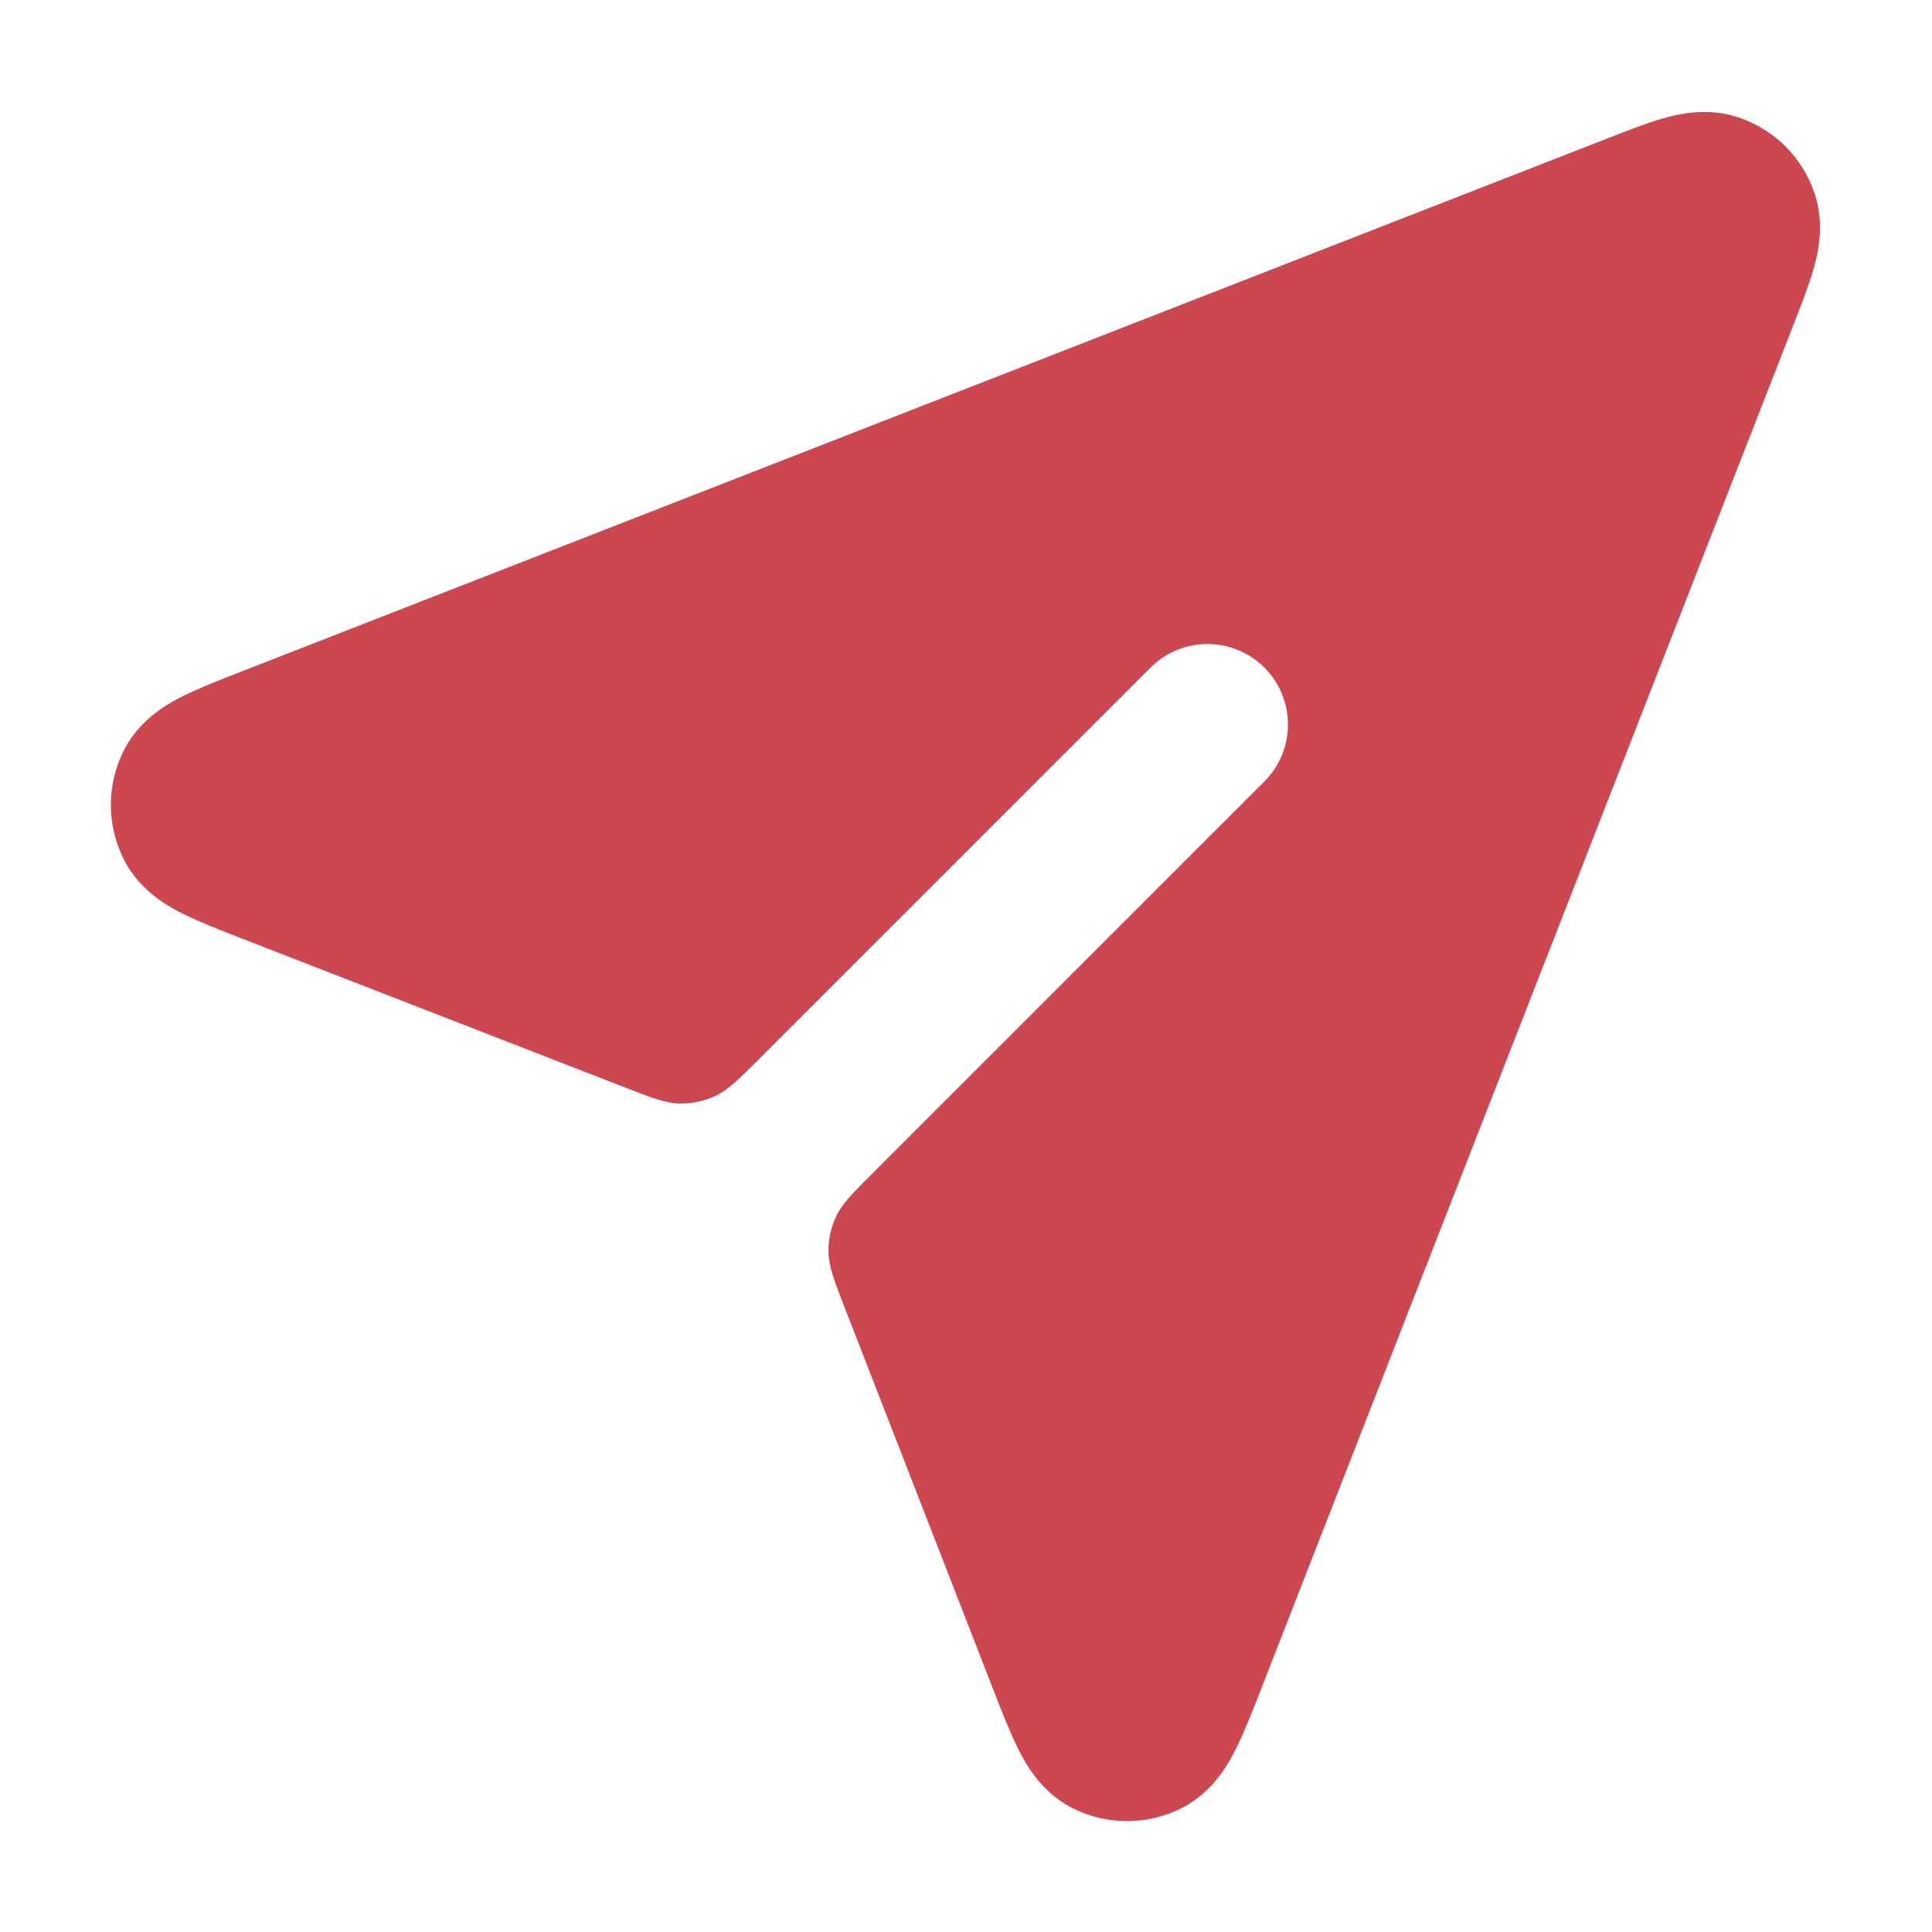 <?xml version="1.0" encoding="UTF-8"?> <svg xmlns="http://www.w3.org/2000/svg" width="24" height="24" viewBox="0 0 24 24" fill="none"> <path d="M21.595 1.458C21.199 1.325 20.83 1.421 20.647 1.474C20.448 1.532 20.21 1.625 19.971 1.718L3.014 8.336C2.747 8.44 2.489 8.541 2.289 8.639C2.117 8.724 1.75 8.914 1.546 9.308C1.32 9.742 1.321 10.258 1.547 10.692C1.752 11.086 2.118 11.275 2.291 11.36C2.49 11.458 2.749 11.559 3.016 11.663L7.736 13.498C8.088 13.635 8.264 13.704 8.439 13.708C8.594 13.711 8.747 13.679 8.888 13.613C9.046 13.539 9.18 13.405 9.447 13.138L14.292 8.293C14.683 7.902 15.316 7.902 15.707 8.293C16.097 8.683 16.097 9.317 15.707 9.707L10.861 14.553C10.594 14.82 10.46 14.953 10.386 15.112C10.32 15.252 10.288 15.406 10.292 15.56C10.296 15.736 10.364 15.912 10.501 16.264L12.337 20.984C12.441 21.251 12.541 21.509 12.64 21.709C12.725 21.881 12.914 22.248 13.307 22.453C13.741 22.679 14.258 22.679 14.692 22.454C15.085 22.249 15.275 21.883 15.36 21.71C15.459 21.511 15.56 21.253 15.664 20.986L22.281 4.029C22.375 3.79 22.467 3.552 22.525 3.352C22.579 3.169 22.674 2.801 22.542 2.405C22.393 1.958 22.042 1.607 21.595 1.458Z" fill="#CC4750"></path> </svg> 